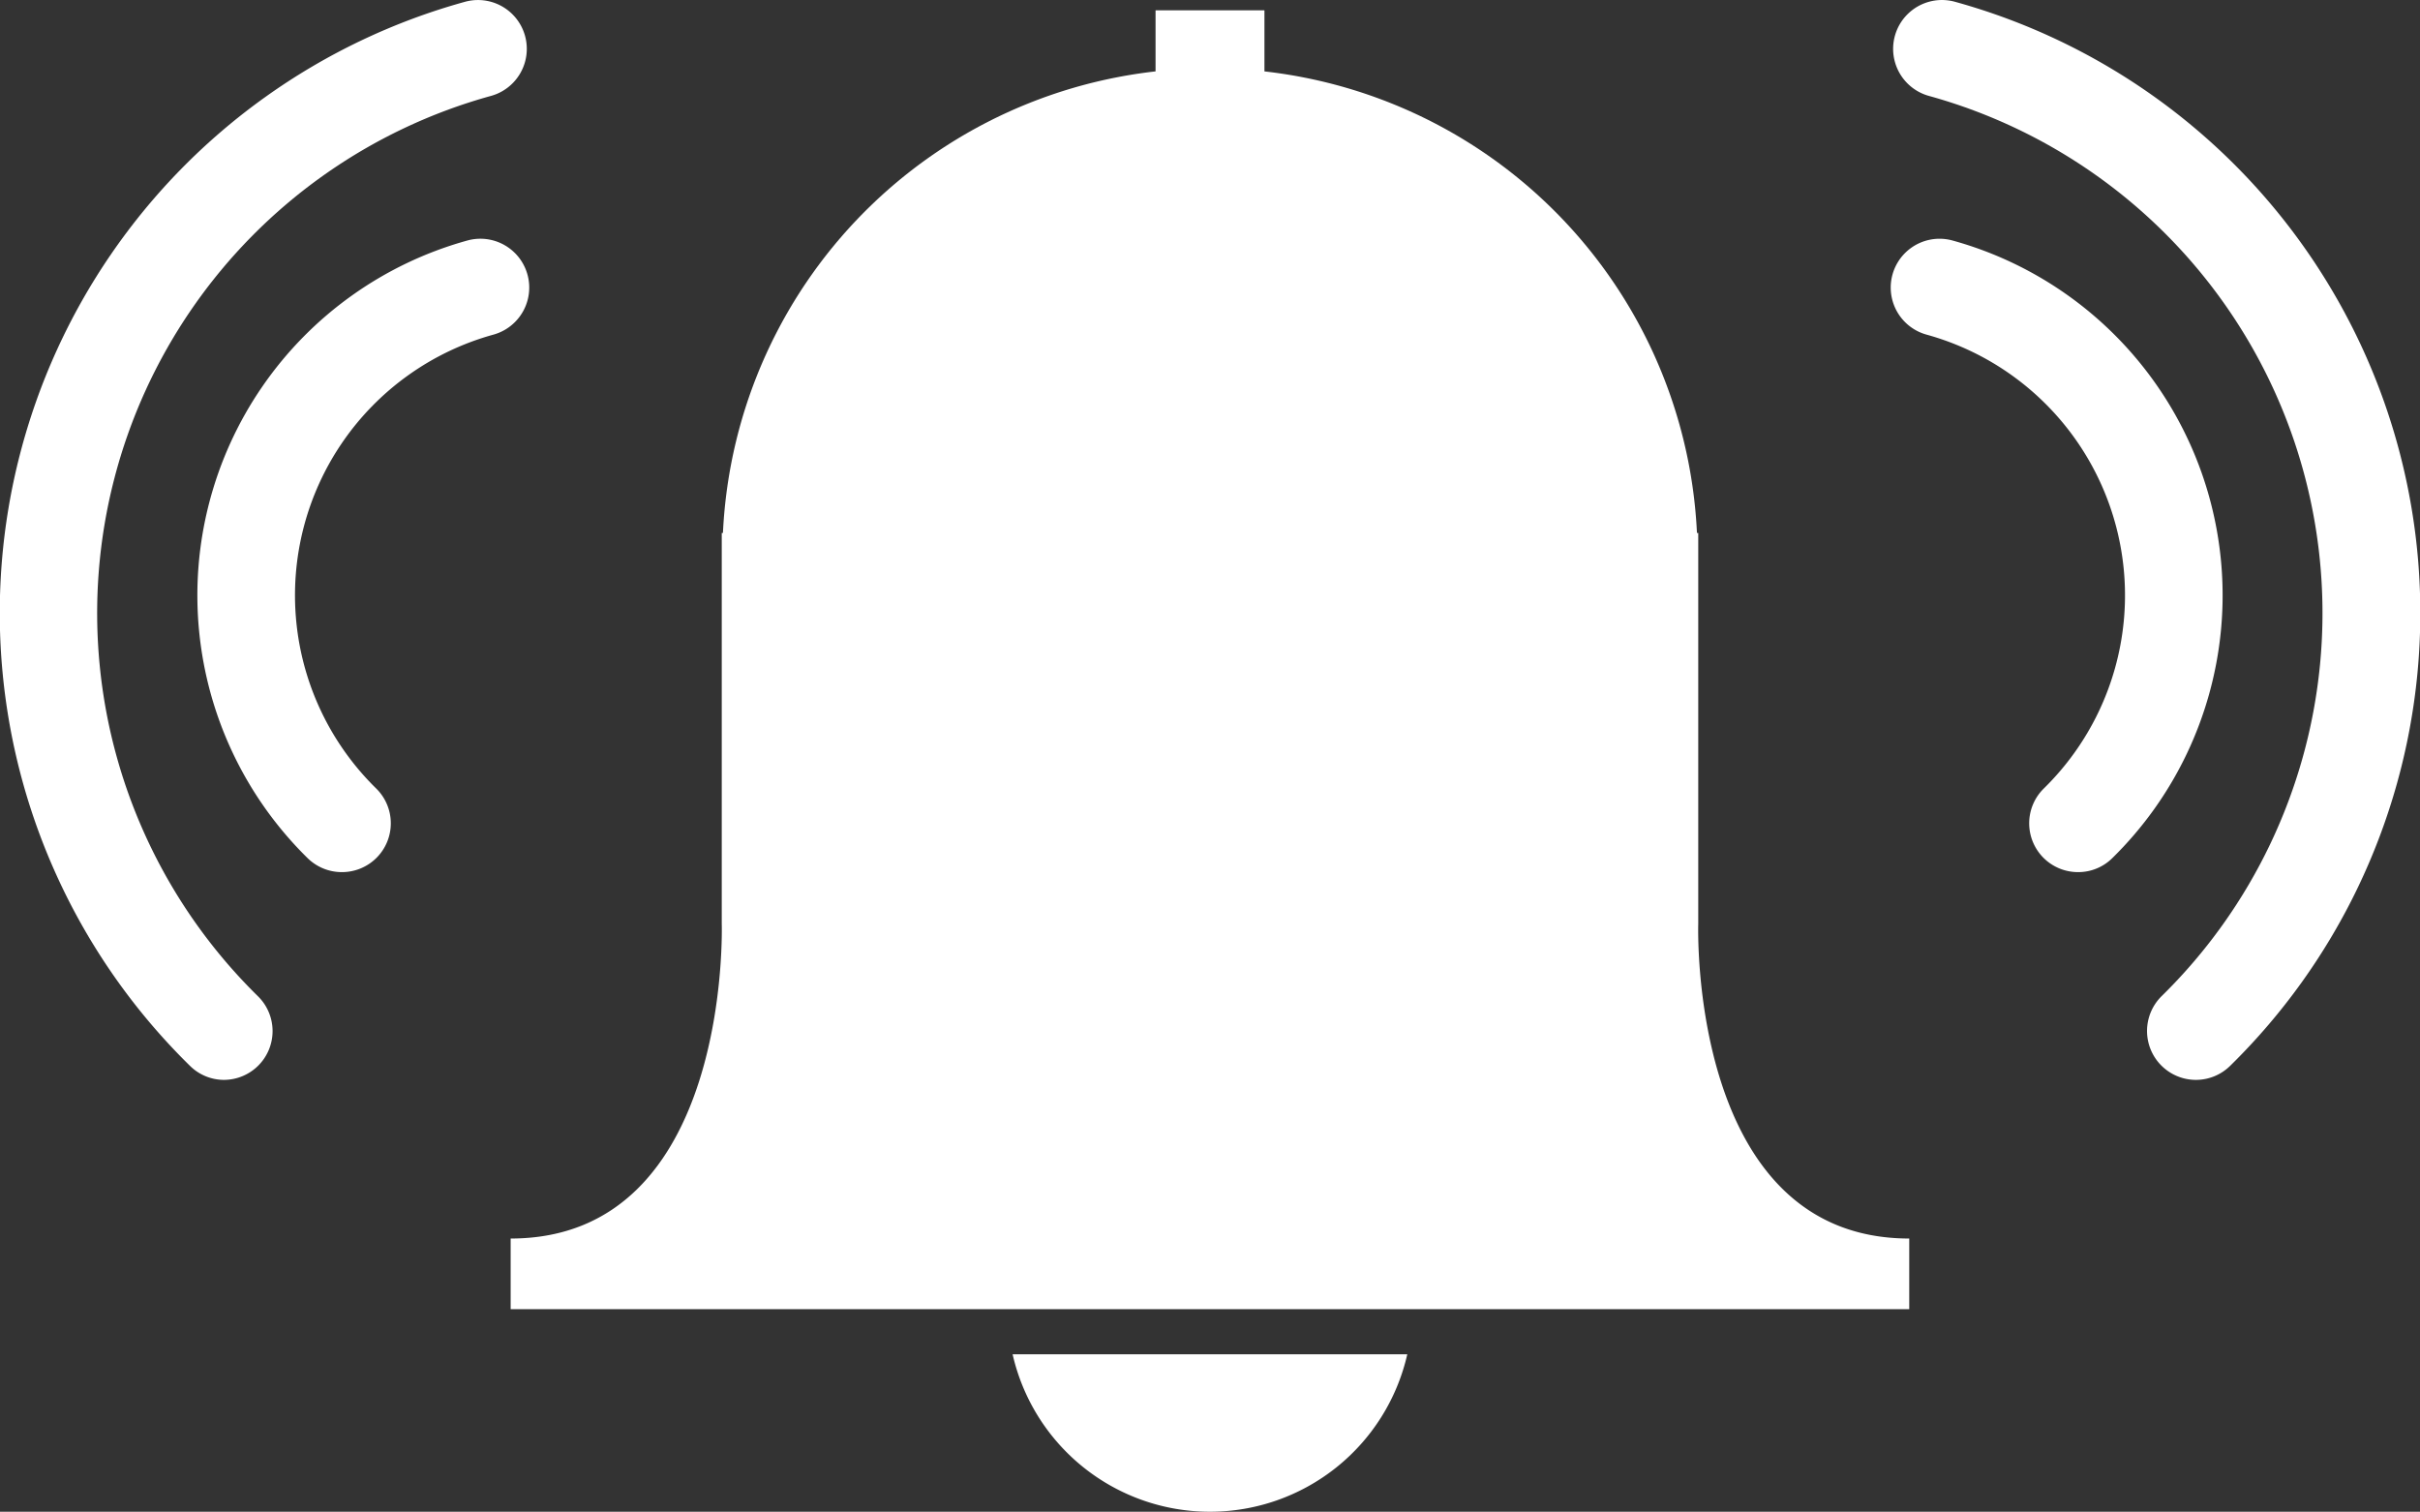 <svg id="Layer_1" data-name="Layer 1" xmlns="http://www.w3.org/2000/svg" viewBox="0 0 225.15 140.65"><rect x="0" y="0" width="225.15" height="140.65" fill="#333333" stroke="none"/><defs><style>.cls-1{fill:#fff;}</style></defs><path class="cls-1" d="M158,85.94V49.59h-.12a45.36,45.36,0,0,0-90.62,0h-.11V85.94s.94,29.29-19.64,29.29v6.57H177.63v-6.57C157.05,115.23,158,85.94,158,85.94Z"/><rect class="cls-1" x="107.51" y="0.96" width="10.13" height="9.91"/><path class="cls-1" d="M94.21,126a18.83,18.83,0,0,0,36.72,0Z"/><path class="cls-1" d="M193.34,81.14a4.54,4.54,0,0,1-3.19-7.78,25.16,25.16,0,0,0-10.92-42.23,4.54,4.54,0,0,1,2.44-8.75,34.25,34.25,0,0,1,14.85,57.46A4.5,4.5,0,0,1,193.34,81.14Z"/><path class="cls-1" d="M204.29,100.47a4.55,4.55,0,0,1-3.19-7.78A49.92,49.92,0,0,0,179.45,8.92,4.54,4.54,0,1,1,181.9.17a59,59,0,0,1,25.58,99A4.54,4.54,0,0,1,204.29,100.47Z"/><path class="cls-1" d="M31.81,81.14a4.54,4.54,0,0,1-3.19-1.3A34.26,34.26,0,0,1,43.47,22.38a4.54,4.54,0,0,1,2.45,8.75A25.16,25.16,0,0,0,35,73.36a4.54,4.54,0,0,1-3.19,7.78Z"/><path class="cls-1" d="M20.85,100.47a4.51,4.51,0,0,1-3.18-1.31A59,59,0,0,1,43.25.17a4.54,4.54,0,1,1,2.44,8.75A49.93,49.93,0,0,0,24,92.69a4.54,4.54,0,0,1-3.19,7.78Z"/></svg>